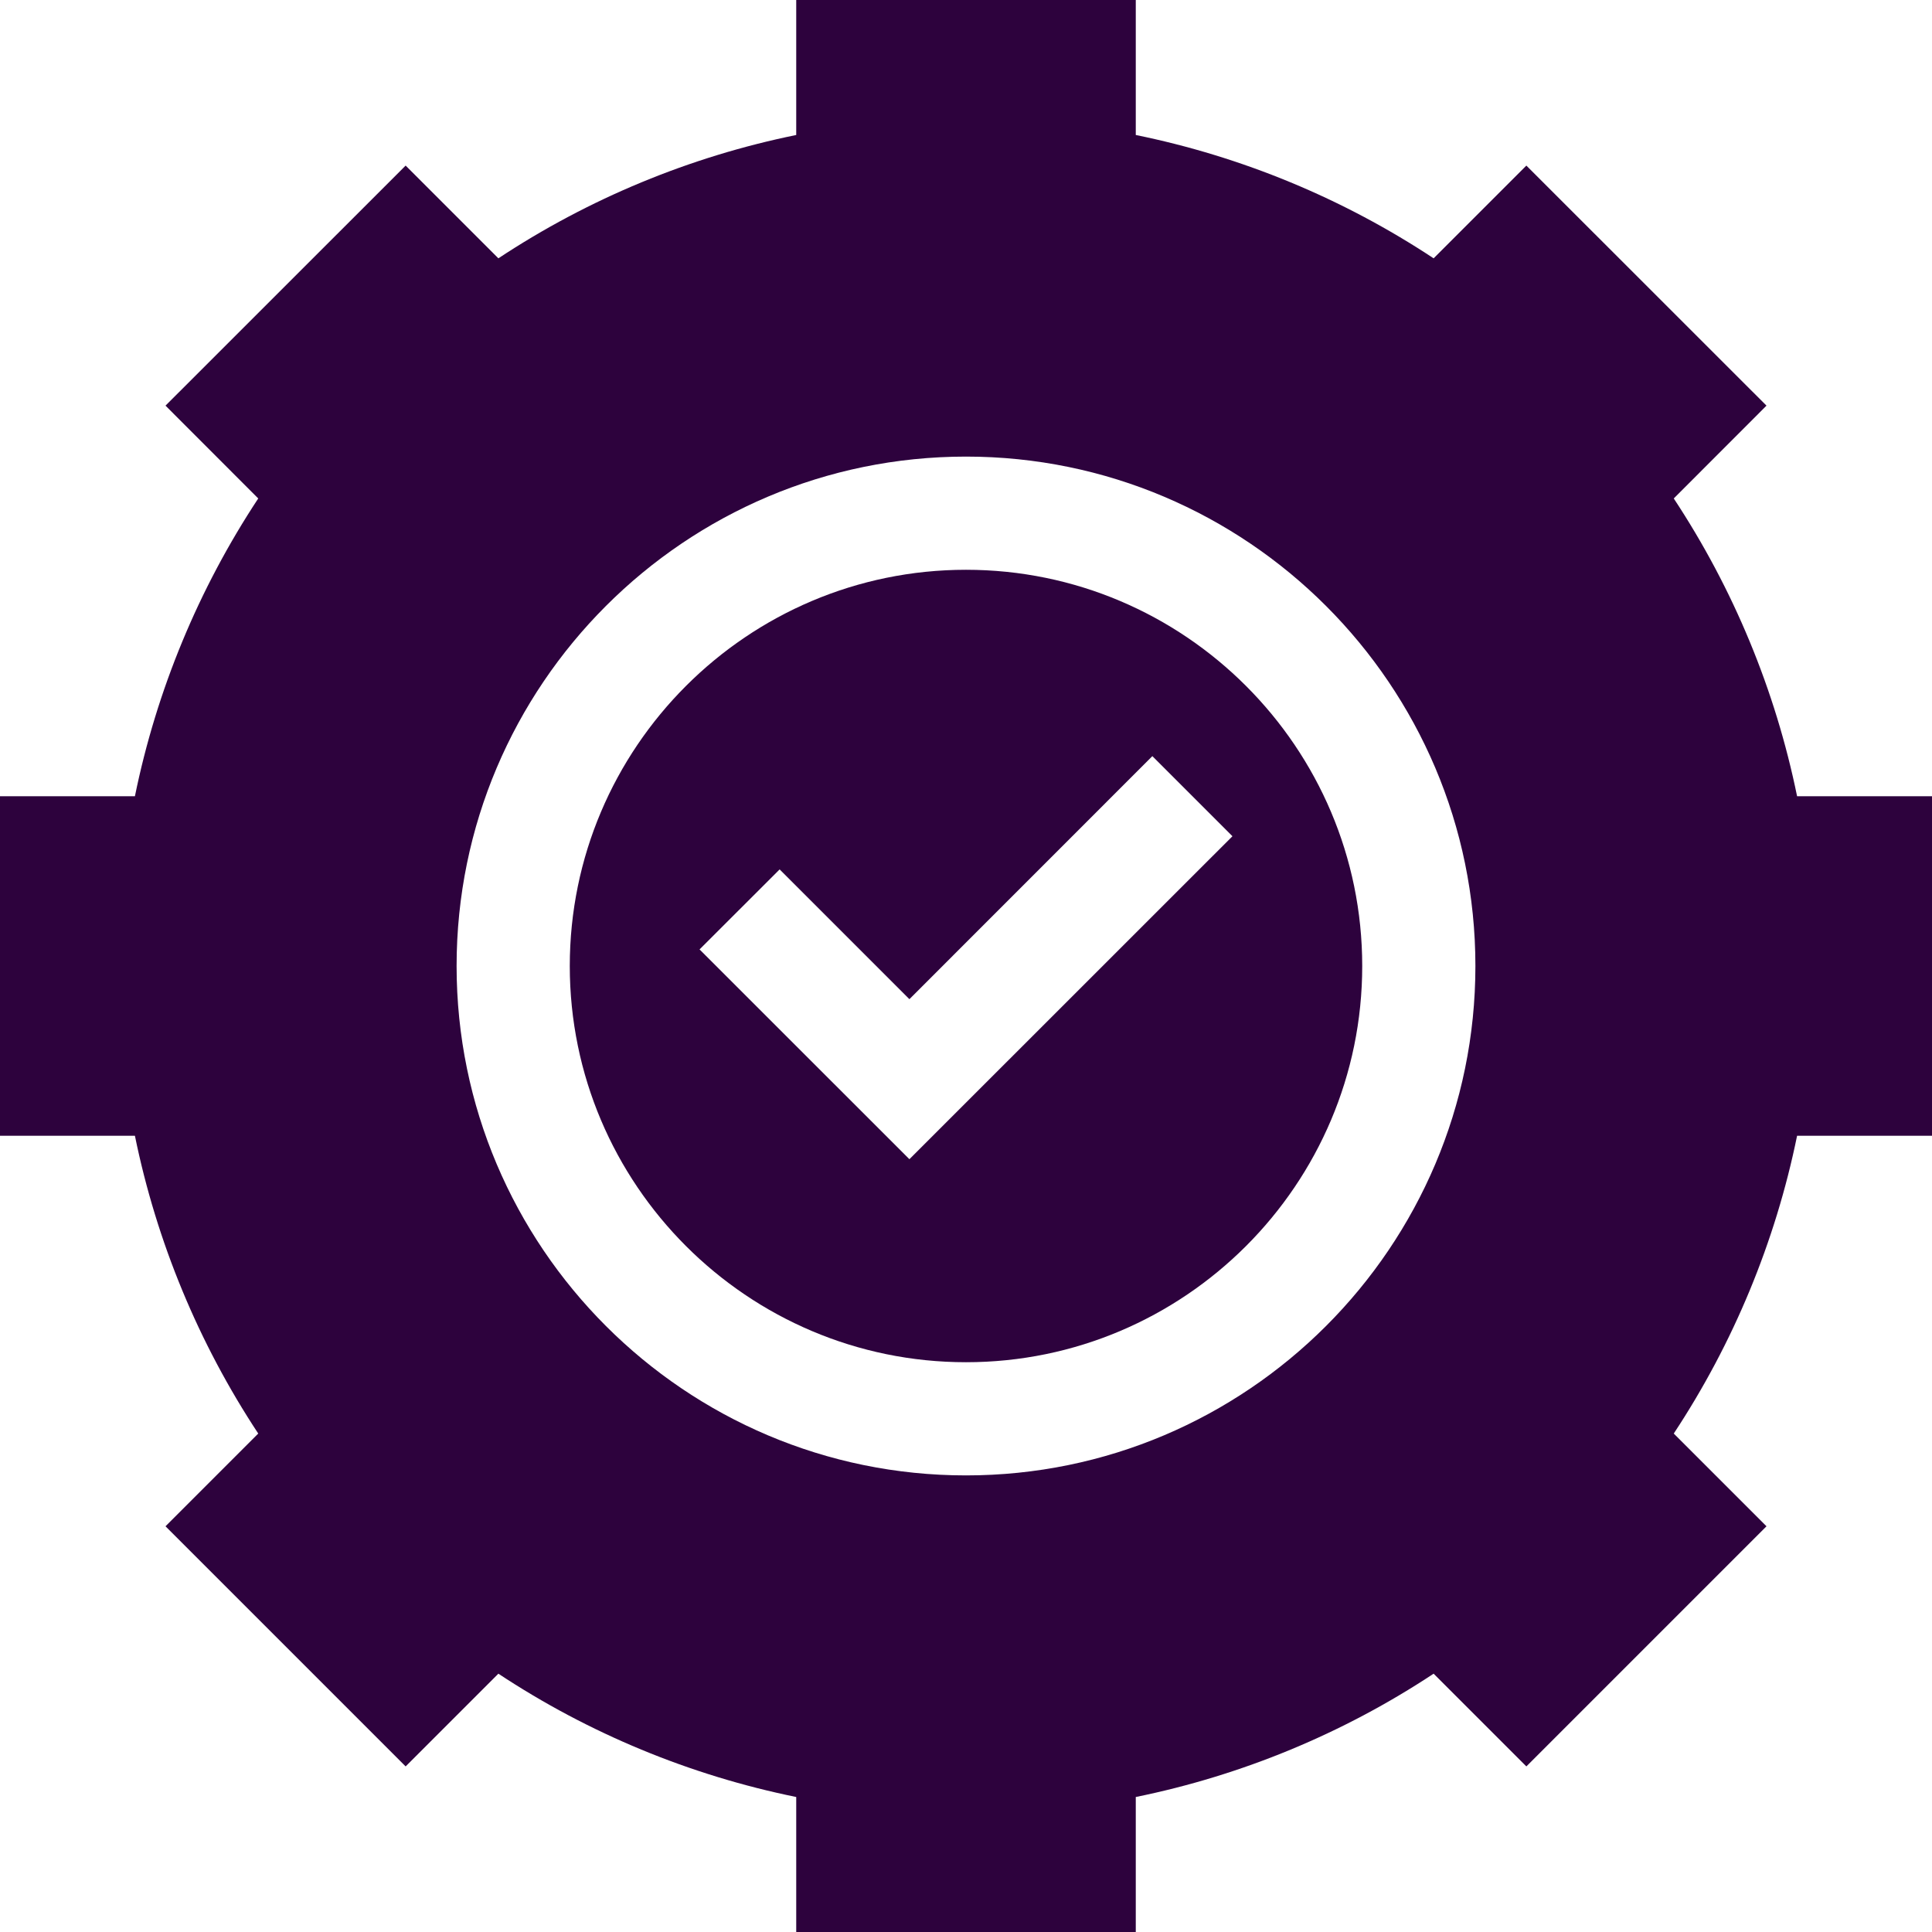 <svg width="24" height="24" viewBox="0 0 24 24" fill="none" xmlns="http://www.w3.org/2000/svg">
<g clip-path="url(#clip0_1821_1196)">
<path d="M12 7.078C9.286 7.078 7.078 9.286 7.078 12C7.078 14.714 9.286 16.922 12 16.922C14.714 16.922 16.922 14.714 16.922 12C16.922 9.286 14.714 7.078 12 7.078ZM11.297 14.4L8.69 11.794L9.685 10.8L11.297 12.412L14.315 9.393L15.31 10.388L11.297 14.4Z" fill="#2D023D"/>
<path d="M22.324 9.891C22.055 8.574 21.533 7.314 20.792 6.192L21.944 5.039L18.961 2.057L17.809 3.209C16.687 2.467 15.426 1.945 14.109 1.677V0H9.891V1.677C8.574 1.945 7.313 2.467 6.191 3.209L5.039 2.057L2.056 5.039L3.208 6.192C2.467 7.314 1.945 8.574 1.676 9.891H0V14.109H1.676C1.945 15.426 2.467 16.686 3.208 17.808L2.056 18.96L5.039 21.943L6.191 20.791C7.313 21.533 8.574 22.055 9.891 22.323V24H14.109V22.323C15.426 22.055 16.687 21.533 17.809 20.791L18.961 21.943L21.944 18.96L20.792 17.808C21.533 16.686 22.055 15.426 22.324 14.109H24V9.891H22.324ZM12 18.328C8.51 18.328 5.672 15.489 5.672 12C5.672 8.51 8.51 5.672 12 5.672C15.489 5.672 18.328 8.51 18.328 12C18.328 15.489 15.489 18.328 12 18.328Z" fill="#2D023D"/>
</g>
<defs>
<clipPath id="clip0_1821_1196">
<rect width="24" height="24" fill="white"/>
</clipPath>
</defs>
</svg>
